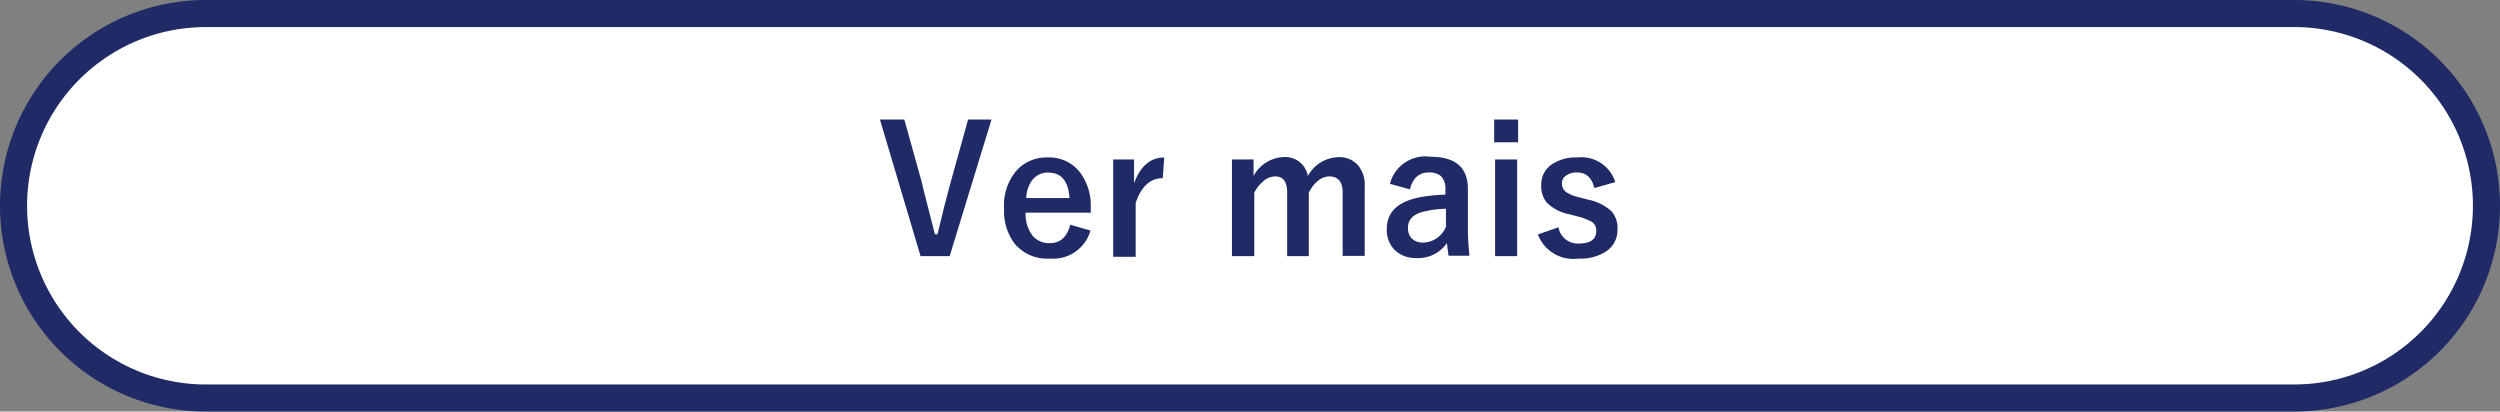 <svg xmlns="http://www.w3.org/2000/svg" viewBox="0 0 184.67 30.4"><rect x="0" y="0" width="184.67" height="30.4" fill="#808080" stroke="none"/><defs><style>.cls-1{fill:#fff;stroke:#1f2a66;stroke-width:2px;}.cls-2{fill:#1f2a66;}</style></defs><g id="レイヤー_2" data-name="レイヤー 2"><g id="内容"><path class="cls-1" d="M183.67,15.2a14.2,14.2,0,0,1-14.2,14.2H15.2A14.2,14.2,0,0,1,1,15.2H1A14.2,14.2,0,0,1,15.2,1H169.47a14.2,14.2,0,0,1,14.2,14.2Z"/><path class="cls-2" d="M73.24,8.83,70.15,18.92H68l-3-10.09H66.8l1.32,4.74c0,.13.35,1.37.94,3.74h.19c.34-1.45.65-2.67.93-3.69l1.33-4.79Z"/><path class="cls-2" d="M80.58,15.71H75.76a2.62,2.62,0,0,0,.52,1.71,1.59,1.59,0,0,0,1.28.54c.76,0,1.26-.45,1.5-1.36l1.49.43a2.86,2.86,0,0,1-3,2.07,3.12,3.12,0,0,1-2.6-1.1,4,4,0,0,1-.78-2.6,3.93,3.93,0,0,1,1-2.89,3,3,0,0,1,2.22-.88,2.88,2.88,0,0,1,2.38,1.09,4.09,4.09,0,0,1,.8,2.65ZM79,14.63c-.08-1.25-.6-1.88-1.56-1.88a1.44,1.44,0,0,0-1.21.58,2.29,2.29,0,0,0-.42,1.3Z"/><path class="cls-2" d="M86,11.63l-.11,1.53c-.91,0-1.58.6-2,1.81v4H82.23V11.78h1.54v1.76C84.23,12.26,85,11.63,86,11.63Z"/><path class="cls-2" d="M92.6,11.78V13a2.64,2.64,0,0,1,2.25-1.4A1.7,1.7,0,0,1,96.61,13a2.65,2.65,0,0,1,2.25-1.39,1.82,1.82,0,0,1,1.48.63,2.26,2.26,0,0,1,.47,1.51v5.15H99.18V14.23q0-1.2-1-1.2a1.39,1.39,0,0,0-.89.38,2.59,2.59,0,0,0-.61.83v4.68H95.08V14.23c0-.8-.29-1.2-.88-1.2a1.4,1.4,0,0,0-.9.37,2.63,2.63,0,0,0-.65.84v4.68H91V11.78Z"/><path class="cls-2" d="M102.67,13.58a2.7,2.7,0,0,1,3-2q2.76,0,2.76,2.37v2.83a19.06,19.06,0,0,0,.12,2.11H107q-.06-.41-.12-.93a2.57,2.57,0,0,1-2.24,1.1,2.18,2.18,0,0,1-1.67-.65,2.09,2.09,0,0,1-.53-1.47c0-1.27.78-2,2.33-2.35a12.46,12.46,0,0,1,2-.21V14a1.3,1.3,0,0,0-.34-1,1.36,1.36,0,0,0-.9-.26,1.29,1.29,0,0,0-.93.36,1.71,1.71,0,0,0-.44.89Zm4.14,1.84a7.6,7.6,0,0,0-1.64.21c-.78.19-1.17.59-1.17,1.21s.38,1.08,1.14,1.08a1.87,1.87,0,0,0,1.67-1.17Z"/><path class="cls-2" d="M112.14,8.83v1.68h-1.77V8.83Zm-.07,2.95v7.14h-1.63V11.78Z"/><path class="cls-2" d="M119.32,13.45l-1.55.44c-.18-.76-.6-1.15-1.27-1.15a1.34,1.34,0,0,0-.86.26.62.62,0,0,0-.26.51.79.79,0,0,0,.29.67,3,3,0,0,0,1,.4l.6.16a3.58,3.58,0,0,1,1.78.88,1.85,1.85,0,0,1,.43,1.29,1.9,1.9,0,0,1-.82,1.65,3.47,3.47,0,0,1-2.06.54,2.8,2.8,0,0,1-3-1.78l1.52-.53a1.45,1.45,0,0,0,1.49,1.2c.87,0,1.3-.31,1.3-.92a.76.76,0,0,0-.3-.67,4.37,4.37,0,0,0-1.07-.41l-.6-.16a3.27,3.27,0,0,1-1.69-.87,1.91,1.91,0,0,1-.4-1.3,1.77,1.77,0,0,1,.78-1.52,3.2,3.2,0,0,1,1.89-.51A2.63,2.63,0,0,1,119.32,13.45Z"/></g></g></svg>